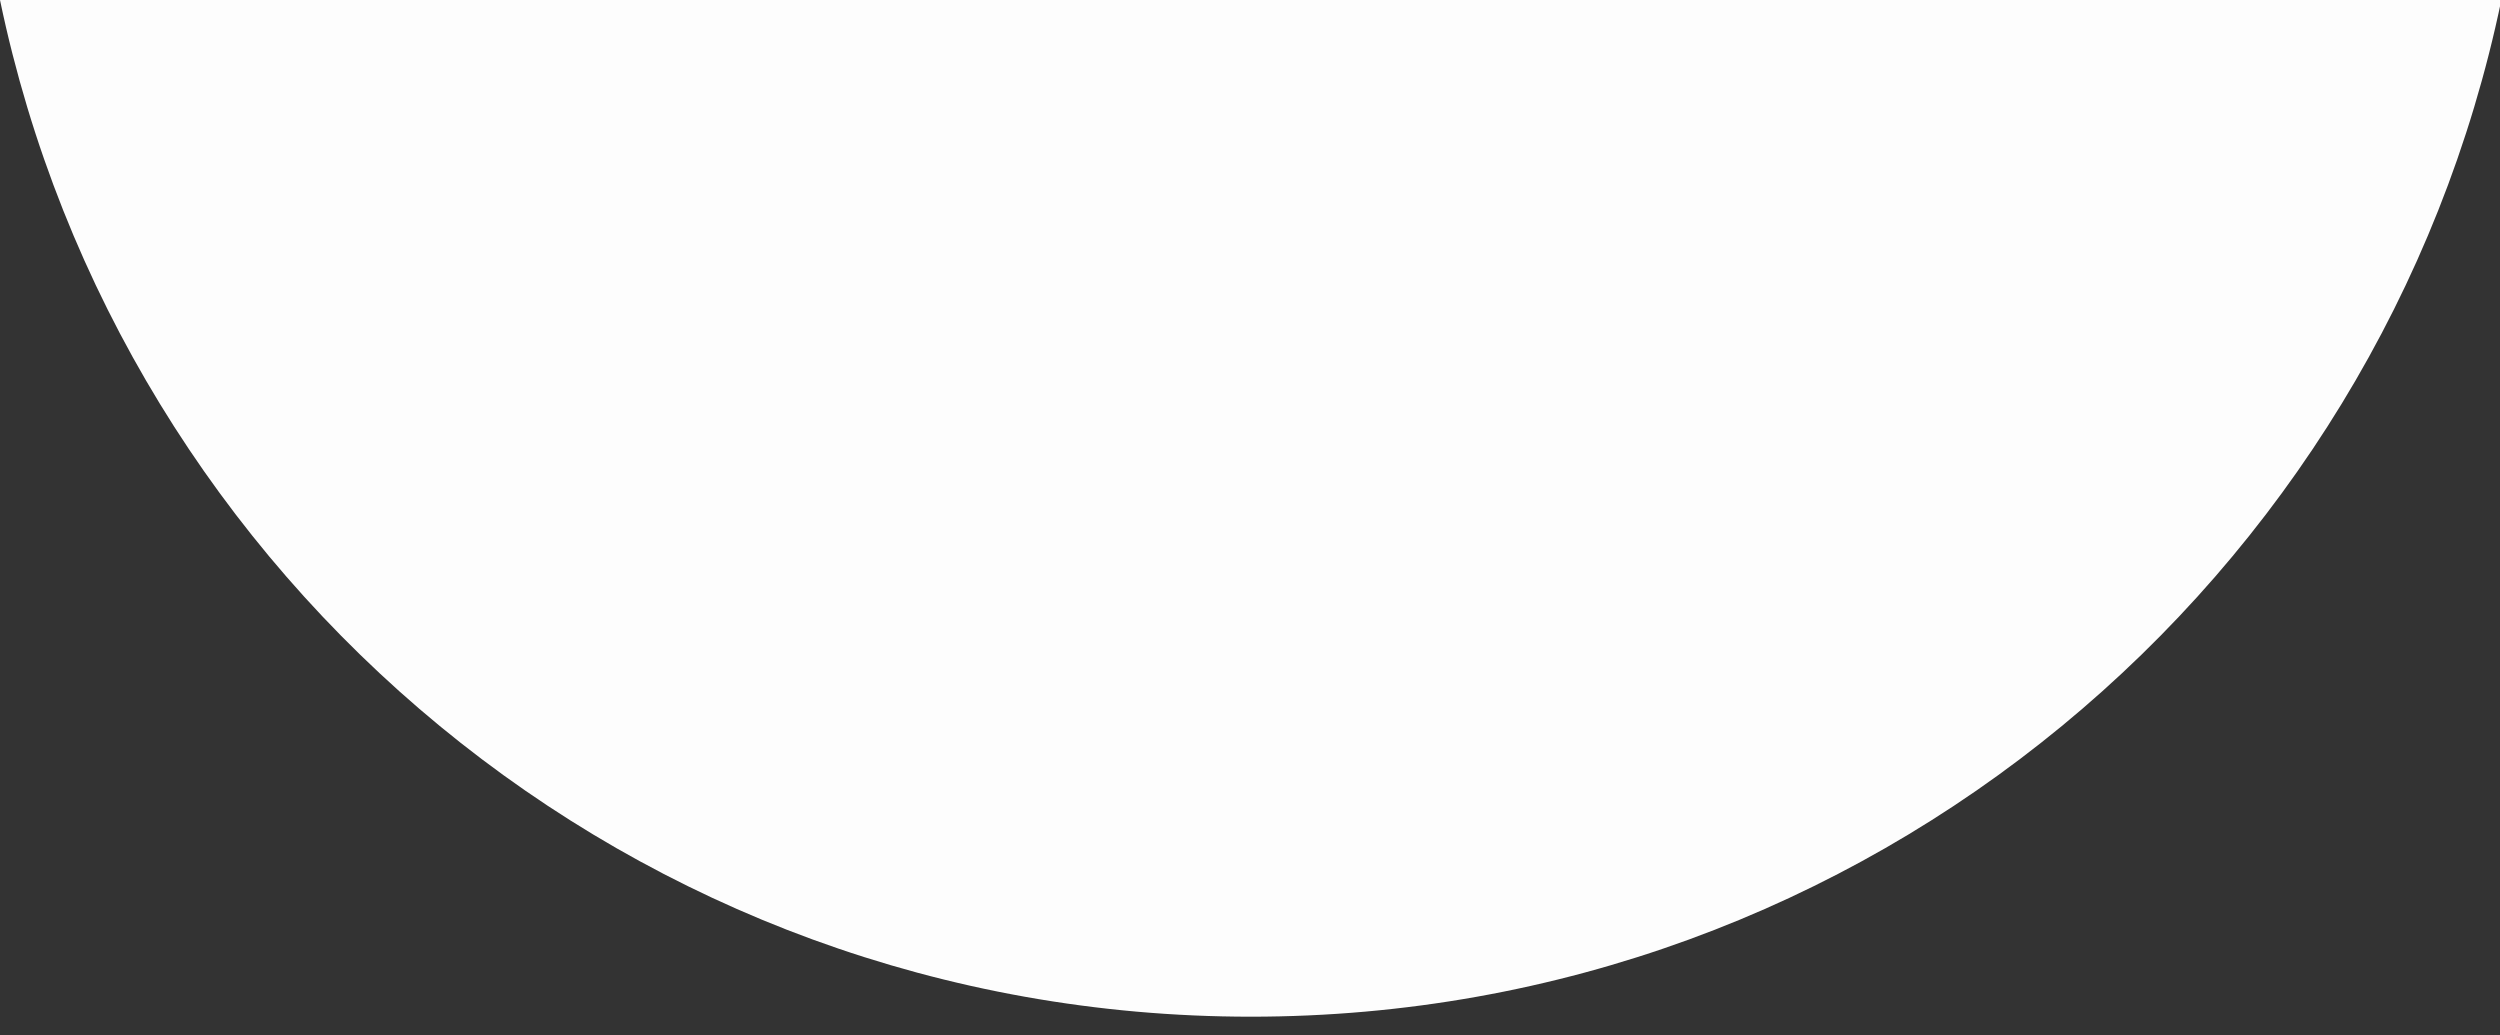 <?xml version="1.0" encoding="utf-8"?>
<!-- Generator: Adobe Illustrator 22.0.1, SVG Export Plug-In . SVG Version: 6.00 Build 0)  -->
<svg version="1.1" id="Livello_1" xmlns="http://www.w3.org/2000/svg" xmlns:xlink="http://www.w3.org/1999/xlink" x="0px" y="0px"
	 viewBox="0 0 739.9 306.4" style="enable-background:new 0 0 739.9 306.4;" xml:space="preserve">
<rect x="0" y="0" width="739.9" height="306.4" fill="#333333" stroke="none"/>
<style type="text/css">
	.st0{fill:#FDFDFD;}
</style>
<path class="st0" d="M740.3,0H0c35.8,171.8,187.9,300.9,370.2,300.9S704.6,171.8,740.3,0"/>
</svg>
